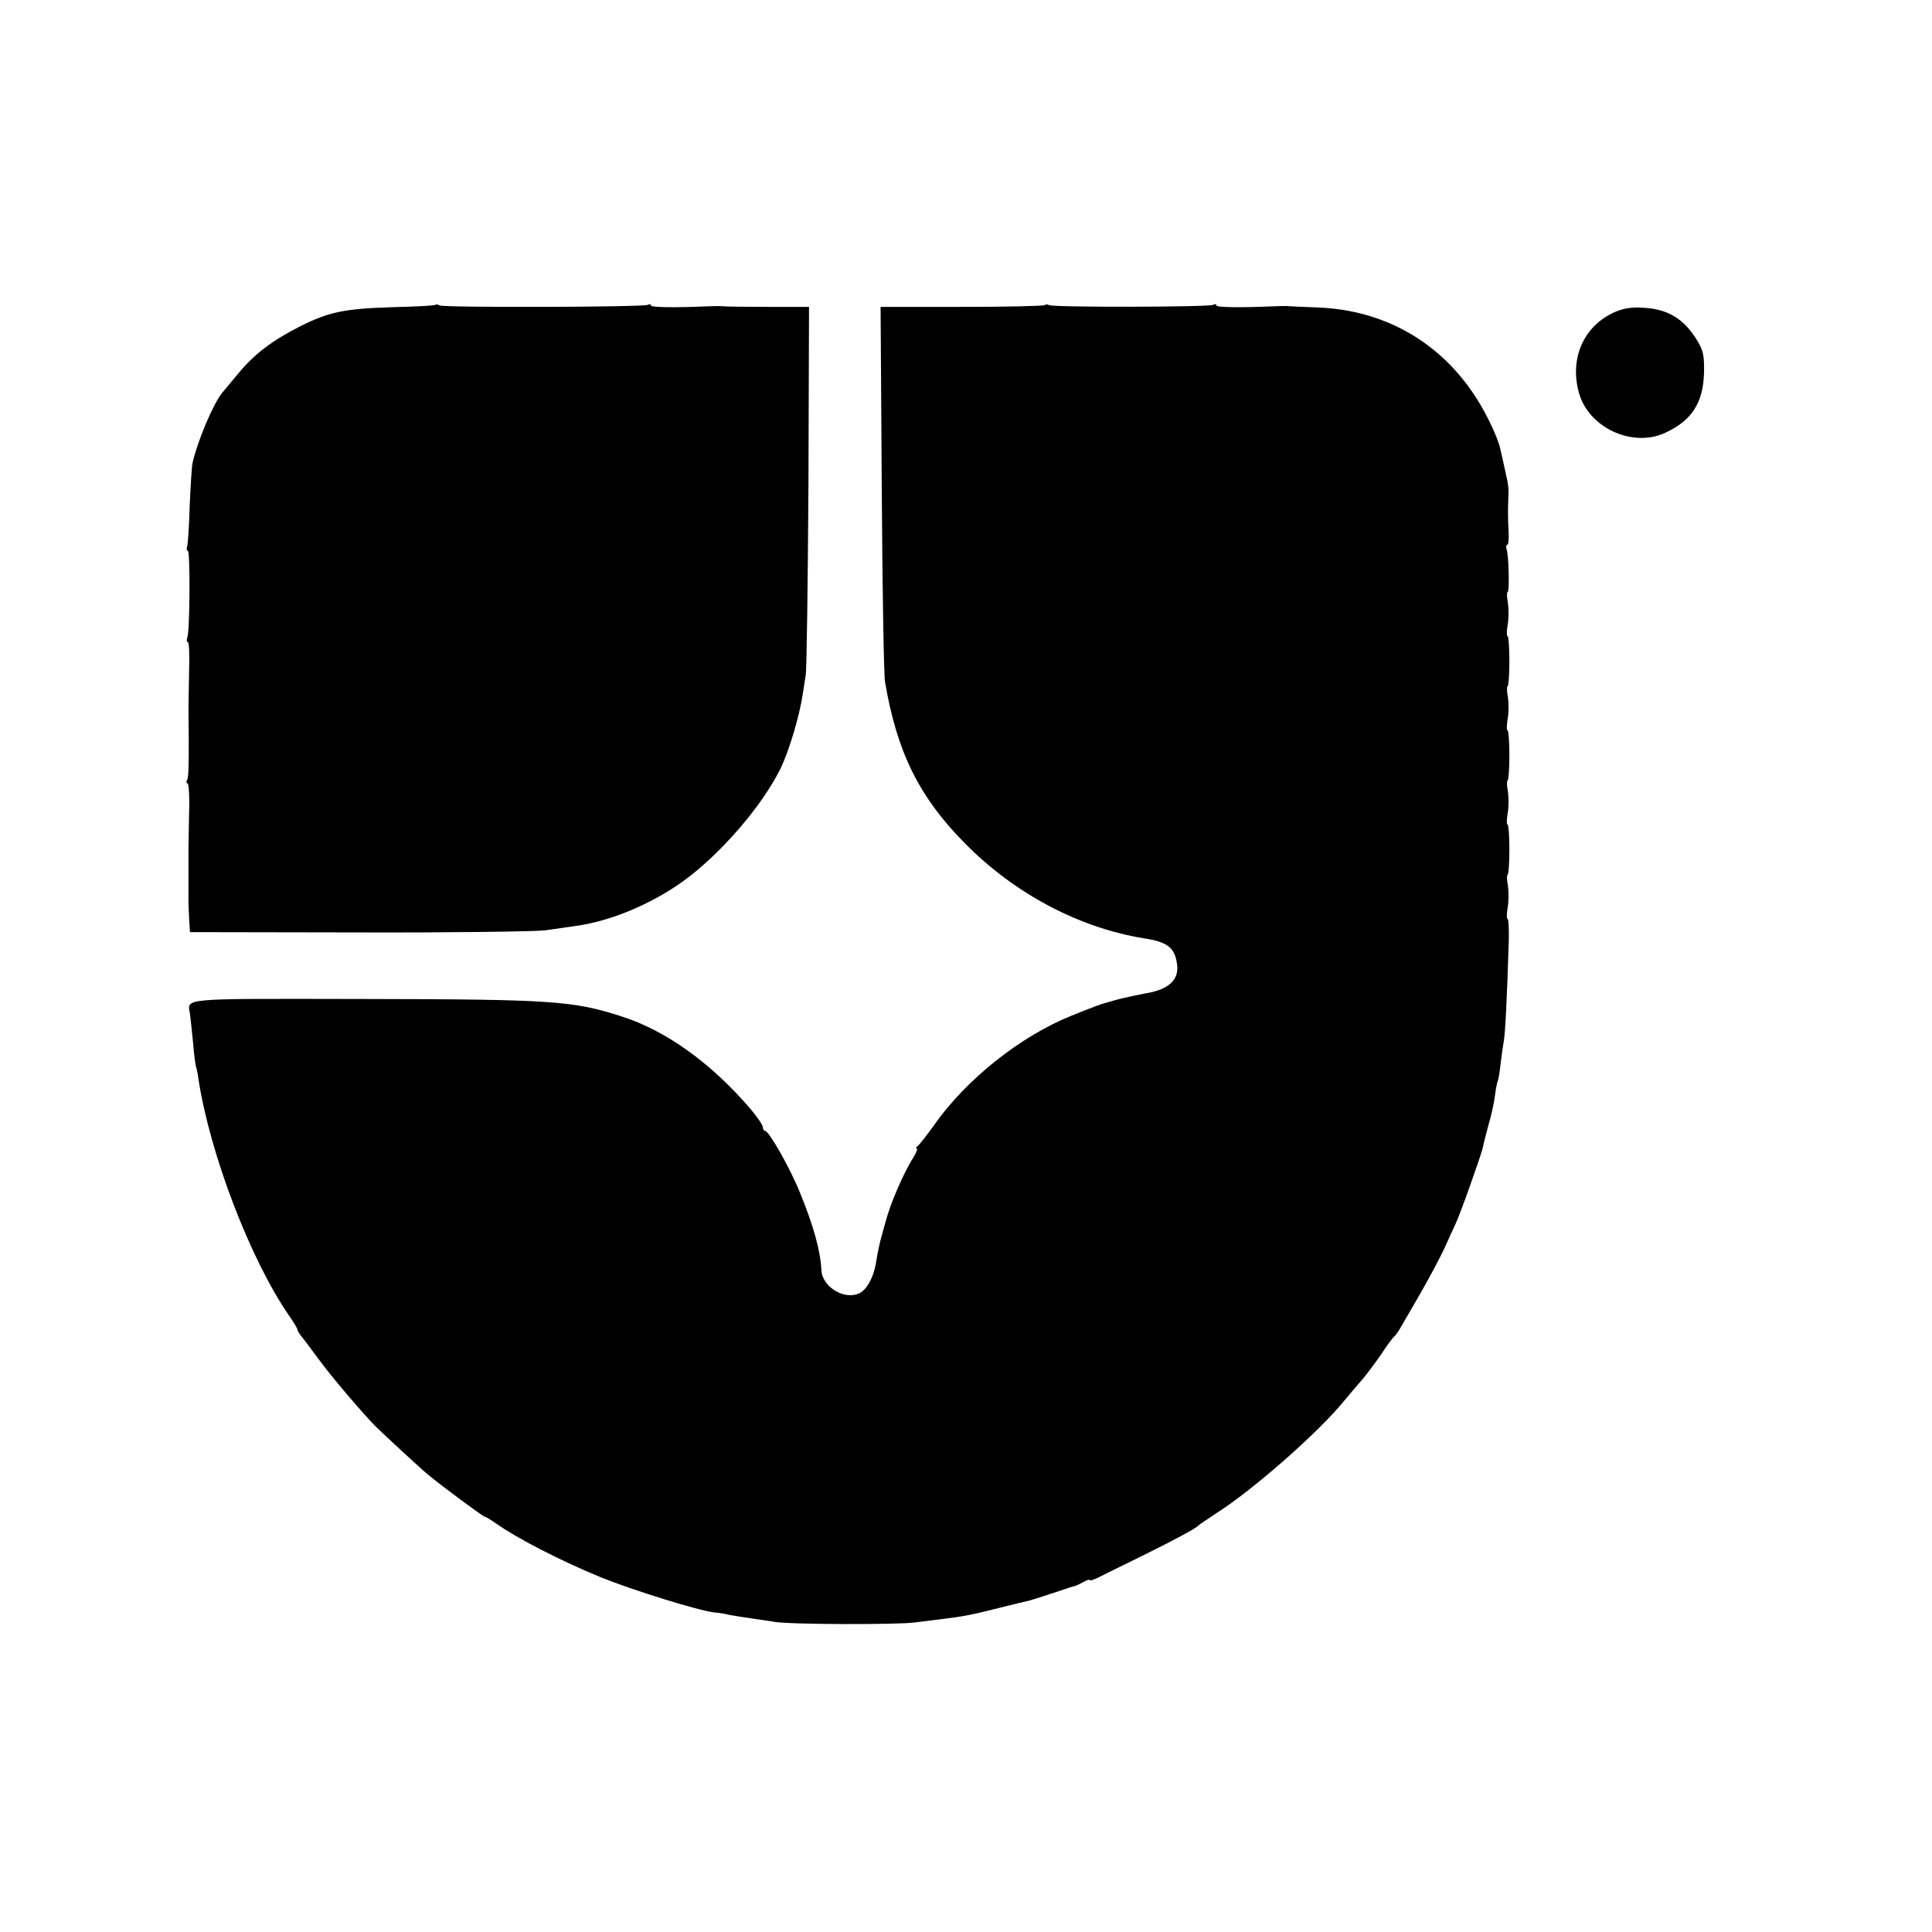 <?xml version="1.0" standalone="no"?>
<!DOCTYPE svg PUBLIC "-//W3C//DTD SVG 20010904//EN"
 "http://www.w3.org/TR/2001/REC-SVG-20010904/DTD/svg10.dtd">
<svg version="1.0" xmlns="http://www.w3.org/2000/svg"
 width="656pt" height="656pt" viewBox="0 0 656 656"
 preserveAspectRatio="xMidYMid meet">
<g transform="translate(0,656) scale(0.1,-0.1)"
fill="#000000" stroke="none">
<path d="M1478 5525 c-2 -3 -67 -6 -144 -8 -165 -5 -217 -16 -315 -65 -94 -48
-153 -92 -209 -159 -25 -30 -49 -59 -55 -66 -30 -36 -84 -163 -101 -238 -3
-13 -7 -80 -10 -149 -2 -69 -6 -131 -9 -137 -2 -7 -1 -13 3 -13 8 0 7 -273 -2
-295 -3 -8 -2 -15 2 -15 4 0 6 -46 4 -102 -1 -57 -2 -110 -2 -118 2 -195 1
-240 -5 -249 -3 -6 -3 -11 2 -11 4 0 7 -46 5 -102 -1 -57 -2 -109 -2 -115 0
-19 0 -161 0 -175 -1 -7 1 -35 2 -63 l3 -50 570 -1 c314 -1 600 3 635 7 36 5
83 12 105 15 117 16 254 73 362 150 127 91 270 256 333 384 30 62 65 180 76
255 3 17 7 46 10 65 3 19 7 308 9 641 l2 607 -141 0 c-77 0 -145 1 -151 2 -5
1 -28 1 -50 0 -113 -5 -195 -4 -195 3 0 5 -5 5 -10 2 -13 -8 -695 -10 -708 -2
-5 4 -11 4 -14 2z"/>
<path d="M3547 5524 c-3 -3 -129 -6 -281 -6 l-276 0 4 -617 c2 -339 7 -634 11
-656 40 -237 115 -389 266 -543 169 -174 391 -292 613 -328 79 -12 104 -31
112 -84 10 -57 -27 -91 -112 -104 -21 -4 -57 -12 -79 -17 -22 -6 -44 -12 -50
-14 -14 -3 -40 -13 -115 -43 -173 -69 -359 -216 -468 -372 -26 -36 -51 -68
-57 -72 -5 -4 -7 -8 -2 -8 4 0 -3 -17 -16 -37 -13 -21 -35 -65 -49 -98 -22
-51 -33 -81 -54 -160 -7 -24 -15 -62 -20 -95 -8 -47 -30 -87 -54 -100 -51 -27
-129 20 -131 78 -3 63 -26 148 -71 258 -33 84 -107 214 -120 214 -4 0 -8 6 -8
13 0 7 -19 35 -42 62 -134 156 -287 266 -438 314 -165 53 -234 58 -887 59
-616 1 -587 4 -578 -50 2 -13 6 -54 10 -93 3 -38 8 -77 10 -85 3 -8 7 -29 9
-45 39 -253 175 -609 306 -800 17 -24 30 -46 30 -50 0 -3 5 -11 10 -18 6 -7
35 -45 64 -85 45 -61 152 -186 192 -226 35 -34 154 -144 175 -161 46 -39 190
-145 195 -145 3 0 20 -10 37 -22 72 -51 219 -127 358 -184 109 -44 328 -112
384 -119 17 -1 39 -5 50 -8 11 -2 45 -8 75 -12 30 -4 66 -10 80 -12 49 -9 417
-10 476 -2 32 4 79 10 104 13 64 8 94 14 185 37 44 11 89 22 99 24 11 3 49 15
85 27 36 12 68 23 71 23 3 0 15 6 28 13 12 7 22 10 22 7 0 -4 17 2 38 13 20
10 84 42 142 70 111 55 182 93 190 103 3 3 30 21 60 41 122 77 344 272 431
378 19 23 46 55 62 73 15 17 44 56 65 86 20 31 41 59 45 62 5 4 14 16 20 27 7
12 38 65 69 119 31 54 69 125 84 158 15 33 31 69 36 79 13 25 87 233 93 260 2
12 11 46 19 76 9 30 19 75 22 100 3 25 8 48 10 51 2 4 6 28 9 55 3 27 8 63 11
79 5 27 11 145 17 343 1 39 -1 72 -4 72 -4 0 -3 17 0 38 4 20 4 54 1 75 -4 20
-4 37 -1 37 3 0 6 38 6 85 0 47 -3 85 -6 85 -4 0 -3 17 0 38 4 20 4 54 1 75
-4 20 -4 37 -1 37 3 0 6 38 6 85 0 47 -3 85 -6 85 -4 0 -3 17 0 38 4 20 4 54
1 75 -4 20 -4 37 -1 37 3 0 6 38 6 85 0 47 -3 85 -6 85 -4 0 -3 17 0 38 4 20
4 54 1 75 -4 20 -4 37 -1 37 7 0 4 128 -4 147 -2 7 -1 13 3 13 4 0 6 24 4 52
-2 29 -2 71 -1 93 2 52 2 52 -11 110 -6 28 -13 59 -16 71 -7 35 -45 116 -81
172 -121 190 -312 299 -538 308 -55 2 -102 4 -105 5 -3 0 -23 0 -45 -1 -113
-5 -195 -4 -195 3 0 5 -5 5 -11 2 -12 -8 -544 -9 -557 -1 -5 3 -12 3 -15 0z"/>
<path d="M5482 5500 c-105 -47 -153 -157 -121 -273 32 -118 179 -187 290 -138
93 42 132 102 135 206 1 59 -3 76 -24 110 -44 72 -99 106 -182 110 -39 3 -69
-2 -98 -15z"/>
</g>
</svg>

